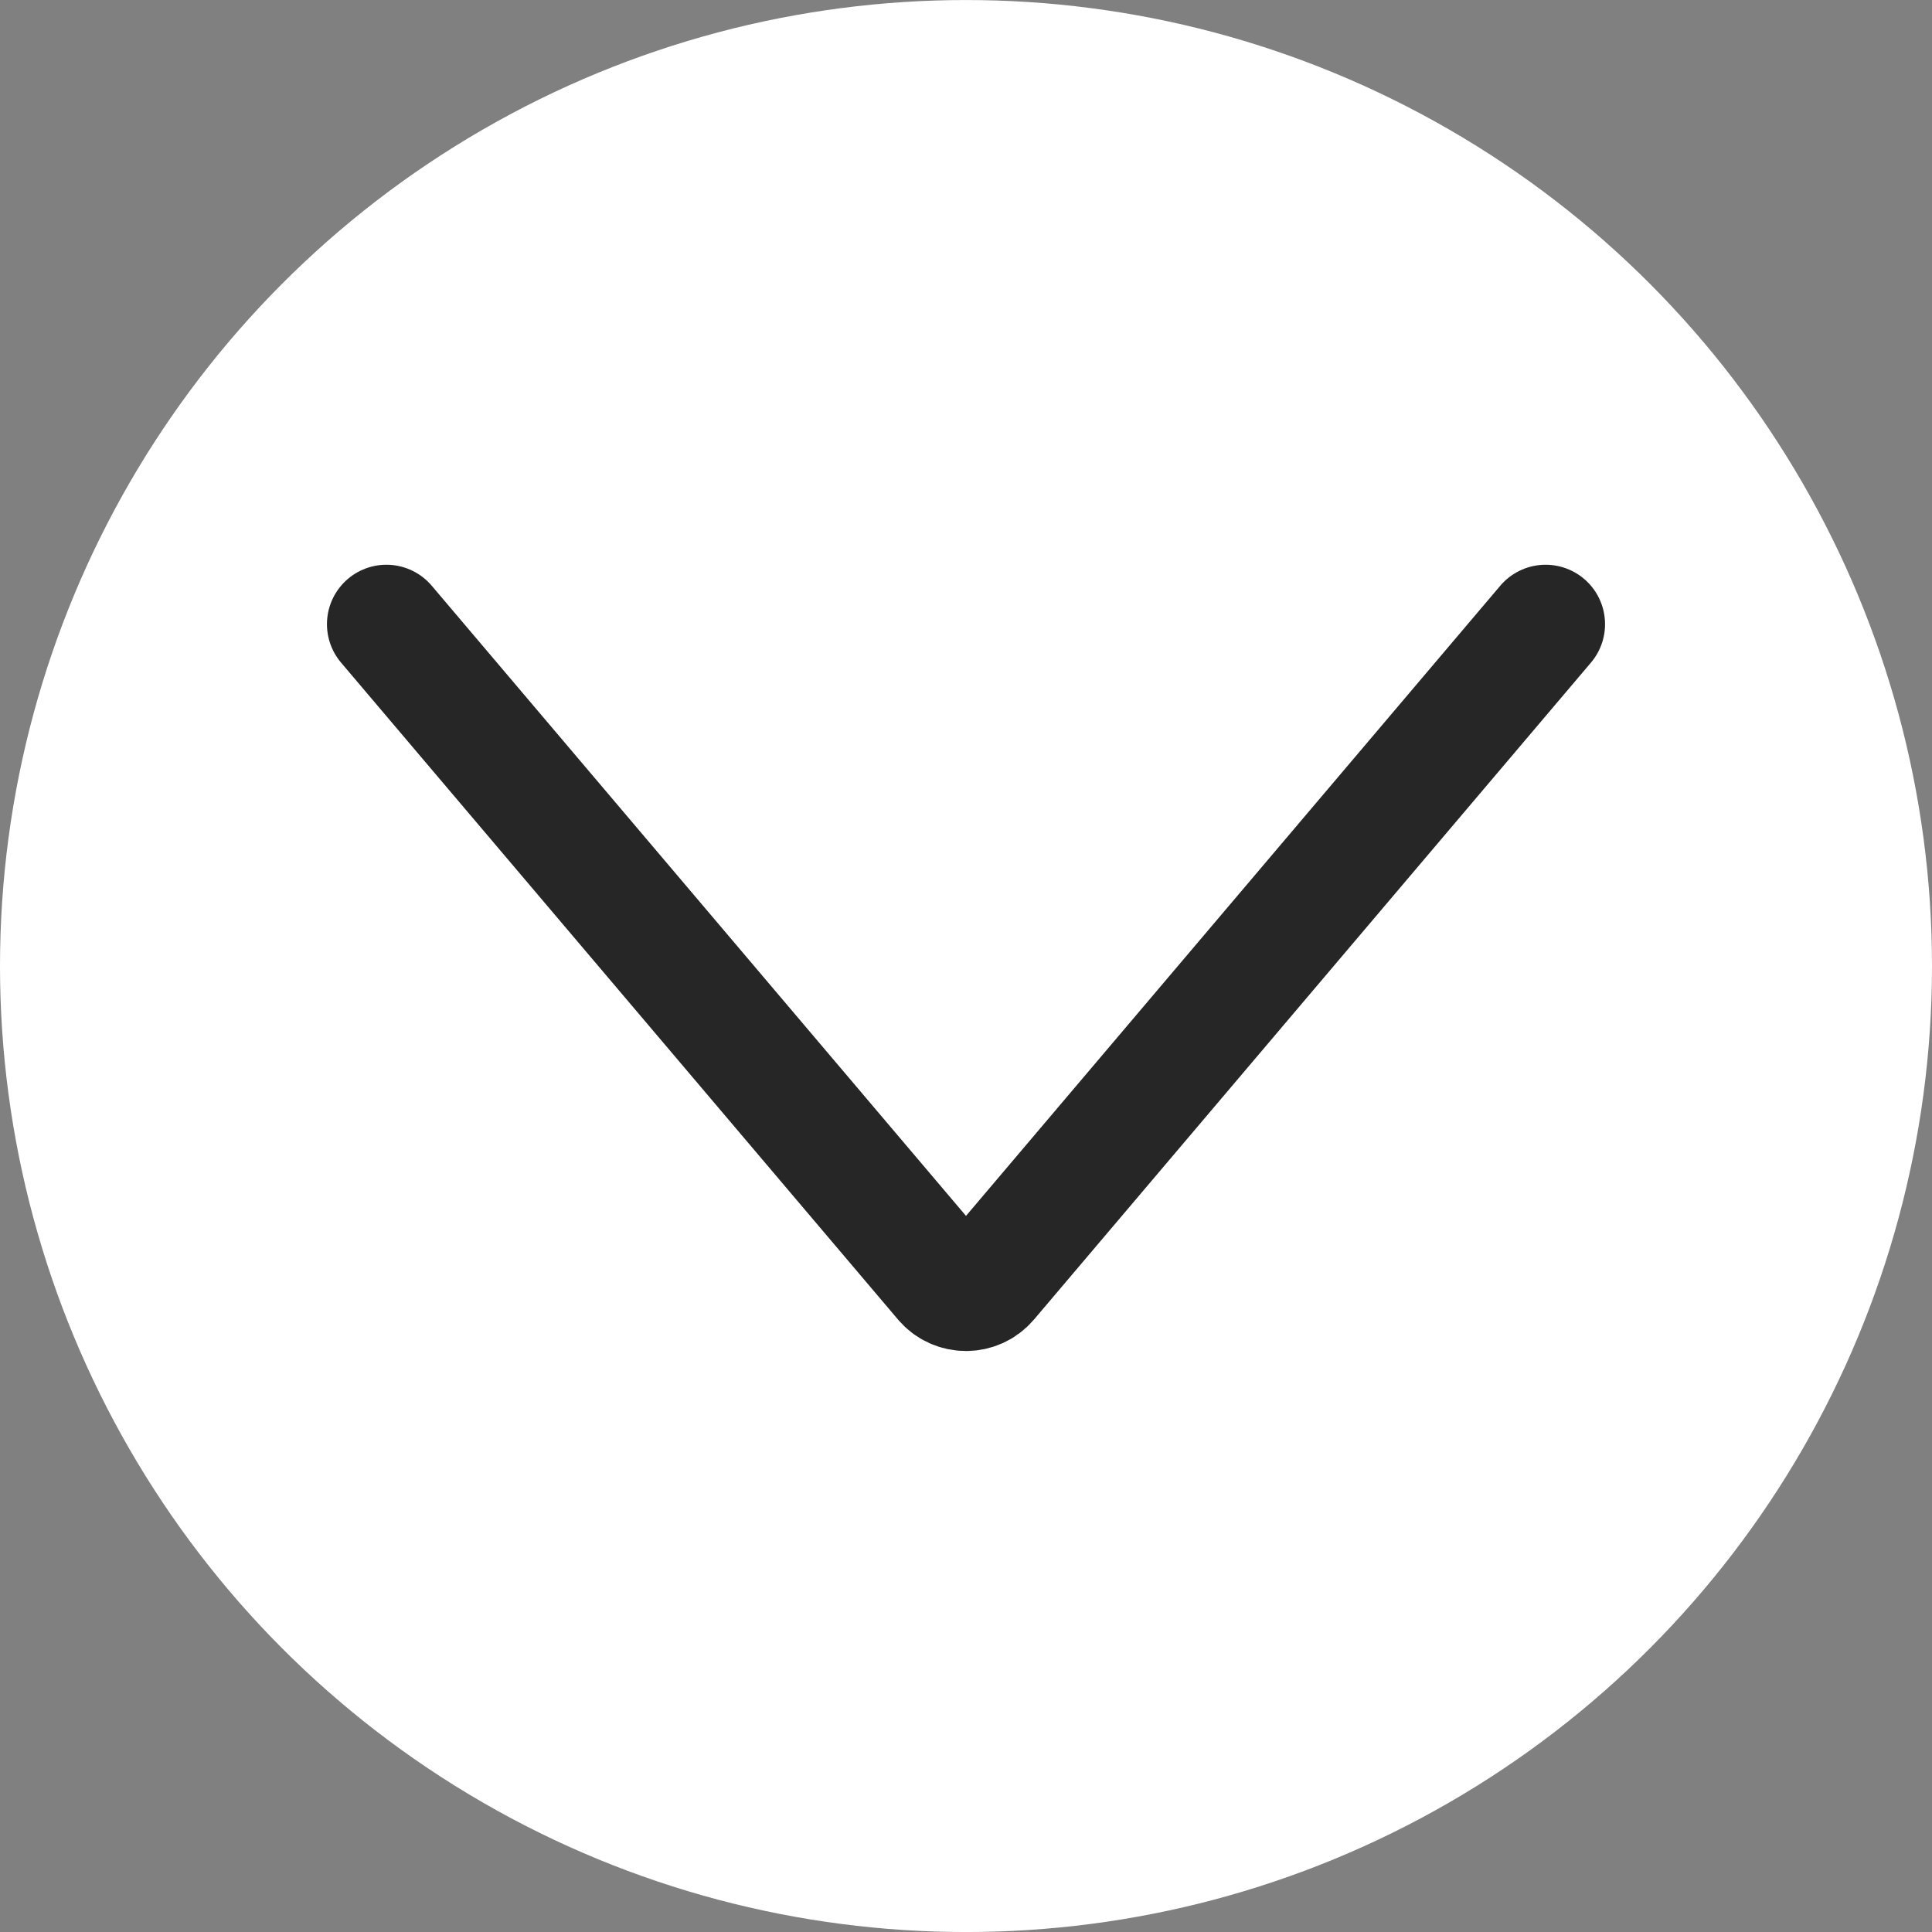 <?xml version="1.0" encoding="UTF-8"?> <svg xmlns="http://www.w3.org/2000/svg" width="65" height="65" viewBox="0 0 65 65" fill="none"><rect x="0" y="0" width="65" height="65" fill="#808080" stroke="none"/> <circle cx="32.5" cy="32.501" r="32.5" fill="white"></circle> <path d="M13 21L31.737 43.1C32.137 43.571 32.863 43.571 33.263 43.1L52 21" stroke="#262626" stroke-width="4" stroke-linecap="round"></path> </svg> 